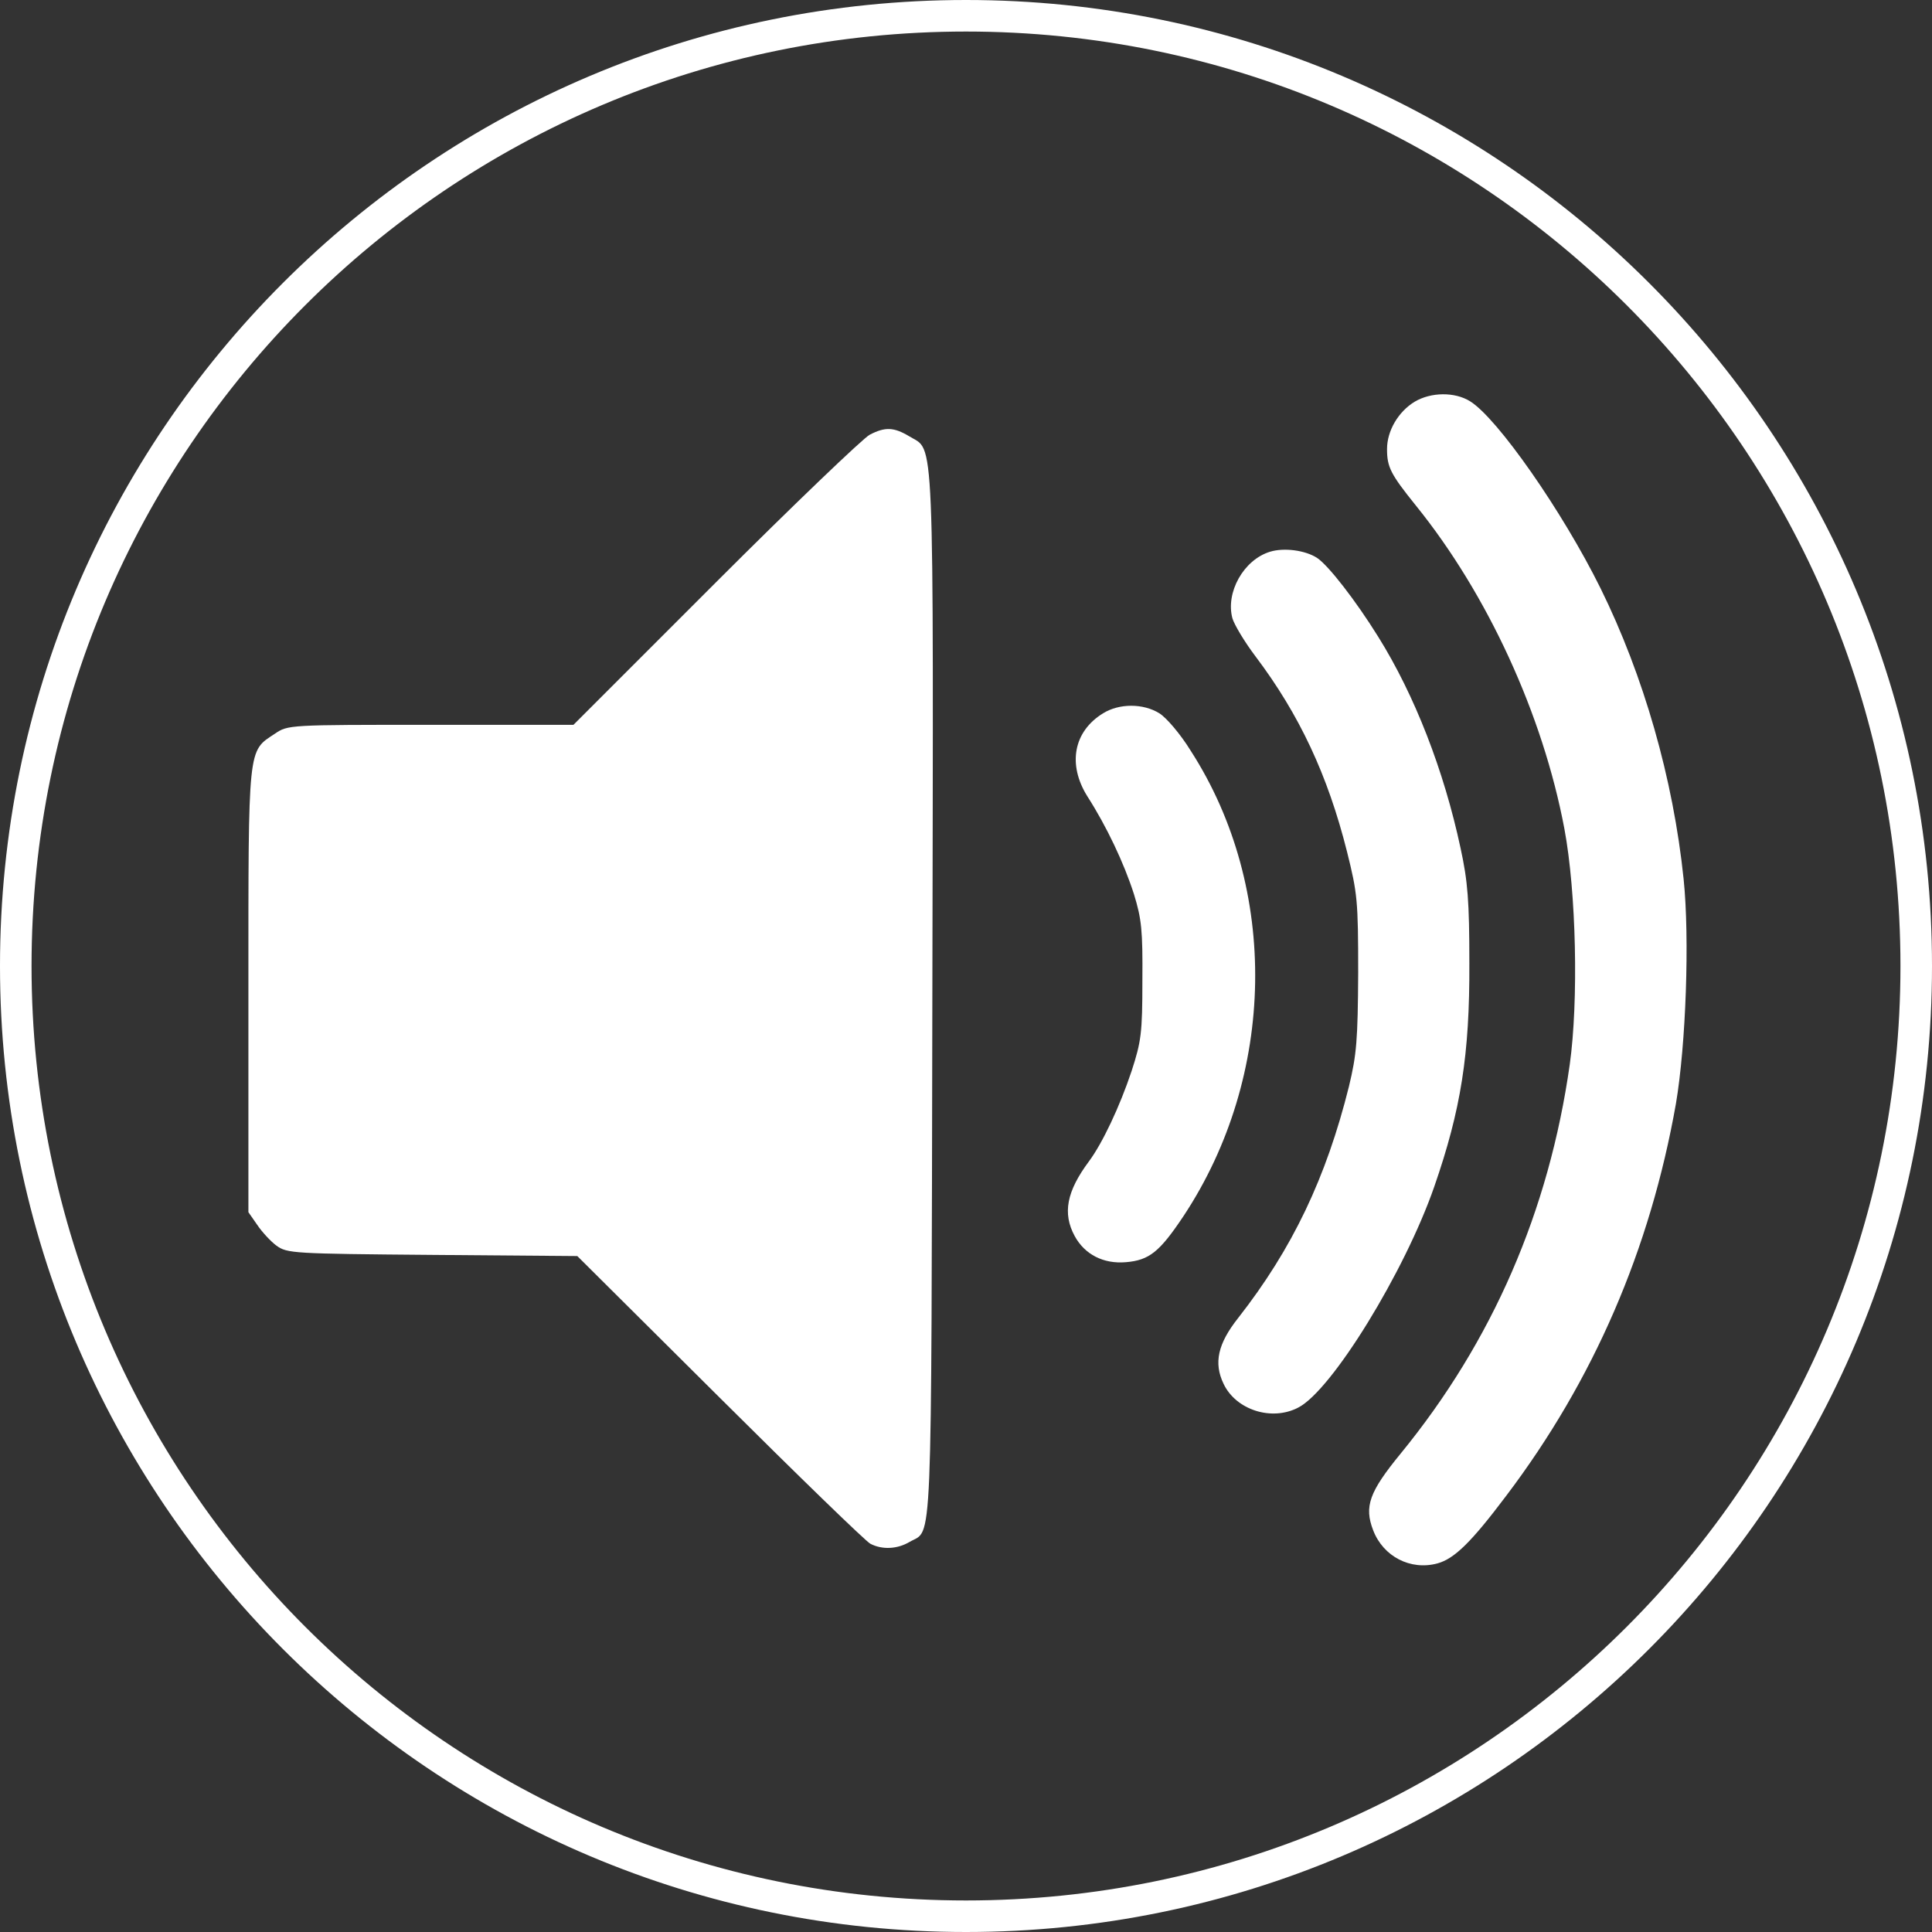 <?xml version="1.0" encoding="UTF-8"?> <svg xmlns="http://www.w3.org/2000/svg" width="490" height="490" viewBox="0 0 490 490" fill="none"><rect x="0" y="0" width="490" height="490" fill="#333333" stroke="none"/><g clip-path="url(#clip0_583_6)"><path d="M358.809 101.878C354.613 104.415 351.784 109.293 351.784 113.879C351.784 118.464 352.662 120.22 359.101 128.22C377.248 150.659 391.297 181.196 396.76 210.172C399.785 226.27 400.37 253.88 398.126 269.978C392.858 307.149 378.516 340.222 355.199 368.711C347.296 378.369 345.93 382.076 348.272 388.125C350.808 394.76 357.735 398.369 364.565 396.516C368.857 395.345 373.15 391.15 382.028 379.345C404.175 350.076 418.516 316.905 425.053 279.929C427.59 265.002 428.565 237.977 427.004 222.953C424.37 197.489 416.858 171.343 405.931 149.196C396.272 129.684 379.784 106.074 372.857 101.781C368.955 99.342 362.906 99.44 358.809 101.878Z" fill="white"></path><path d="M220.563 110.269C219.002 111.05 201.343 127.928 181.538 147.733L145.44 183.831H109.245C73.245 183.831 73.049 183.831 69.732 186.075C62.805 190.66 63.001 188.612 63.001 251.246V307.442L65.245 310.662C66.415 312.418 68.659 314.857 70.123 315.93C72.854 317.881 74.123 317.979 109.635 318.271L146.416 318.564L182.514 354.467C202.417 374.272 219.588 390.955 220.758 391.54C223.783 393.101 227.588 392.906 230.71 391.053C236.563 387.638 236.173 397.004 236.466 252.417C236.758 105.879 237.051 114.66 230.612 110.66C226.71 108.318 224.466 108.22 220.563 110.269Z" fill="white"></path><path d="M322.125 139.927C315.394 141.976 310.808 150.268 312.564 156.805C313.052 158.464 315.686 162.854 318.418 166.464C329.54 181.196 336.76 196.61 341.638 216.025C344.272 226.562 344.467 228.416 344.467 246.757C344.369 263.831 344.077 267.44 342.126 275.538C336.369 298.66 327.784 316.709 314.028 334.27C308.857 340.807 307.784 345.685 310.32 350.953C313.442 357.588 322.516 360.515 329.247 357.002C337.735 352.71 356.272 322.563 363.784 300.904C370.516 281.489 372.76 267.44 372.662 244.318C372.662 228.513 372.272 223.538 370.419 215.05C366.223 195.44 358.809 176.318 349.54 161.488C343.784 152.22 336.857 143.342 334.028 141.488C331.003 139.537 325.638 138.854 322.125 139.927Z" fill="white"></path><path d="M279.783 180.9C272.271 185.486 270.71 193.876 275.783 201.974C280.661 209.583 285.052 218.852 287.588 226.754C289.54 233.096 289.832 235.925 289.735 248.706C289.735 261.974 289.442 264.121 287.003 271.633C283.978 280.706 279.588 289.975 276.174 294.56C270.515 302.17 269.442 307.731 272.564 313.487C275.1 318.17 279.881 320.609 285.539 320.121C291.491 319.633 294.125 317.487 300.174 308.414C323.686 272.901 324.467 225.291 302.027 190.461C299.393 186.169 295.783 181.973 294.027 180.9C289.93 178.364 283.881 178.364 279.783 180.9Z" fill="white"></path><path d="M245 486C378.101 486 486 378.101 486 245C486 111.899 378.101 4 245 4C111.899 4 4 111.899 4 245C4 378.101 111.899 486 245 486Z" stroke="white" stroke-width="8"></path></g><defs><clipPath id="clip0_583_6"><rect width="490" height="490" fill="white"></rect></clipPath></defs></svg> 